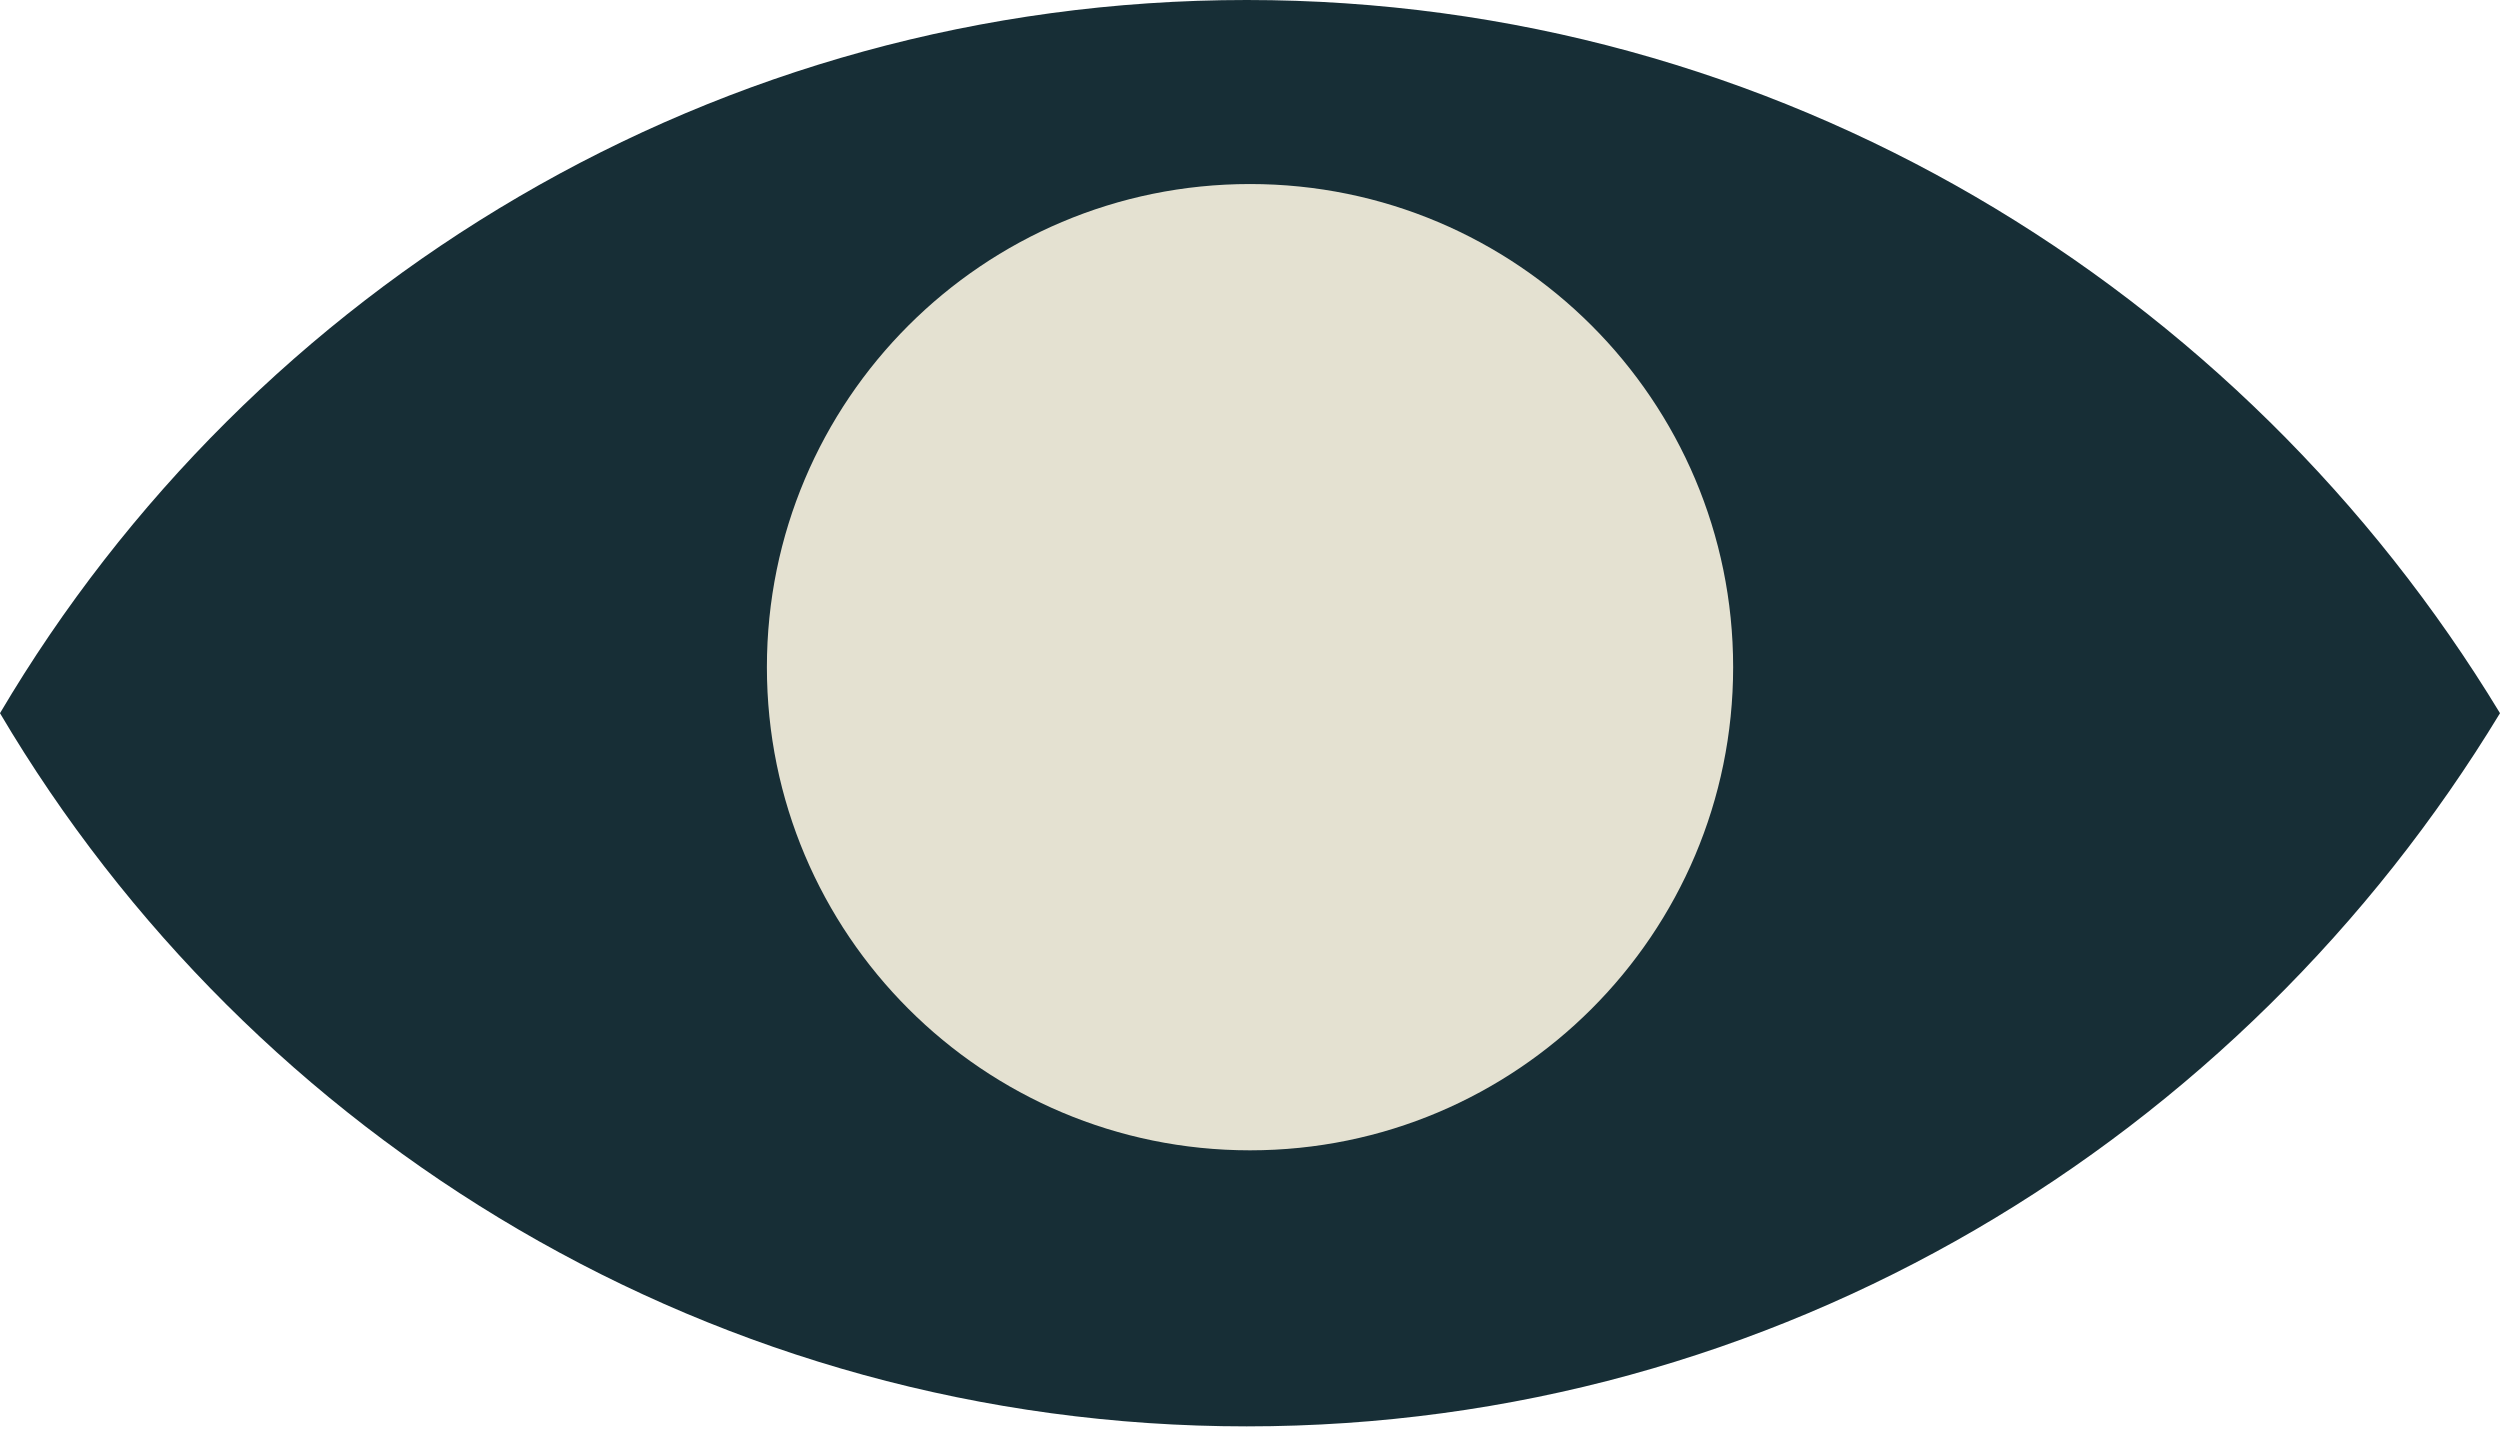 <?xml version="1.0" encoding="UTF-8"?>
<svg xmlns="http://www.w3.org/2000/svg" width="62" height="36" viewBox="0 0 62 36" fill="none">
  <path d="M62 17.687C55.586 7.108 44.074 0 30.918 0C17.761 0 6.249 7.108 0 17.687C6.249 28.266 17.761 35.374 30.918 35.374C44.074 35.374 55.586 28.266 62 17.687Z" fill="#172E36"></path>
  <path d="M31 28.528C37.617 28.528 42.982 23.163 42.982 16.546C42.982 9.929 37.617 4.564 31 4.564C24.383 4.564 19.019 9.929 19.019 16.546C19.019 23.163 24.383 28.528 31 28.528Z" fill="#E4E1D1"></path>
</svg>
